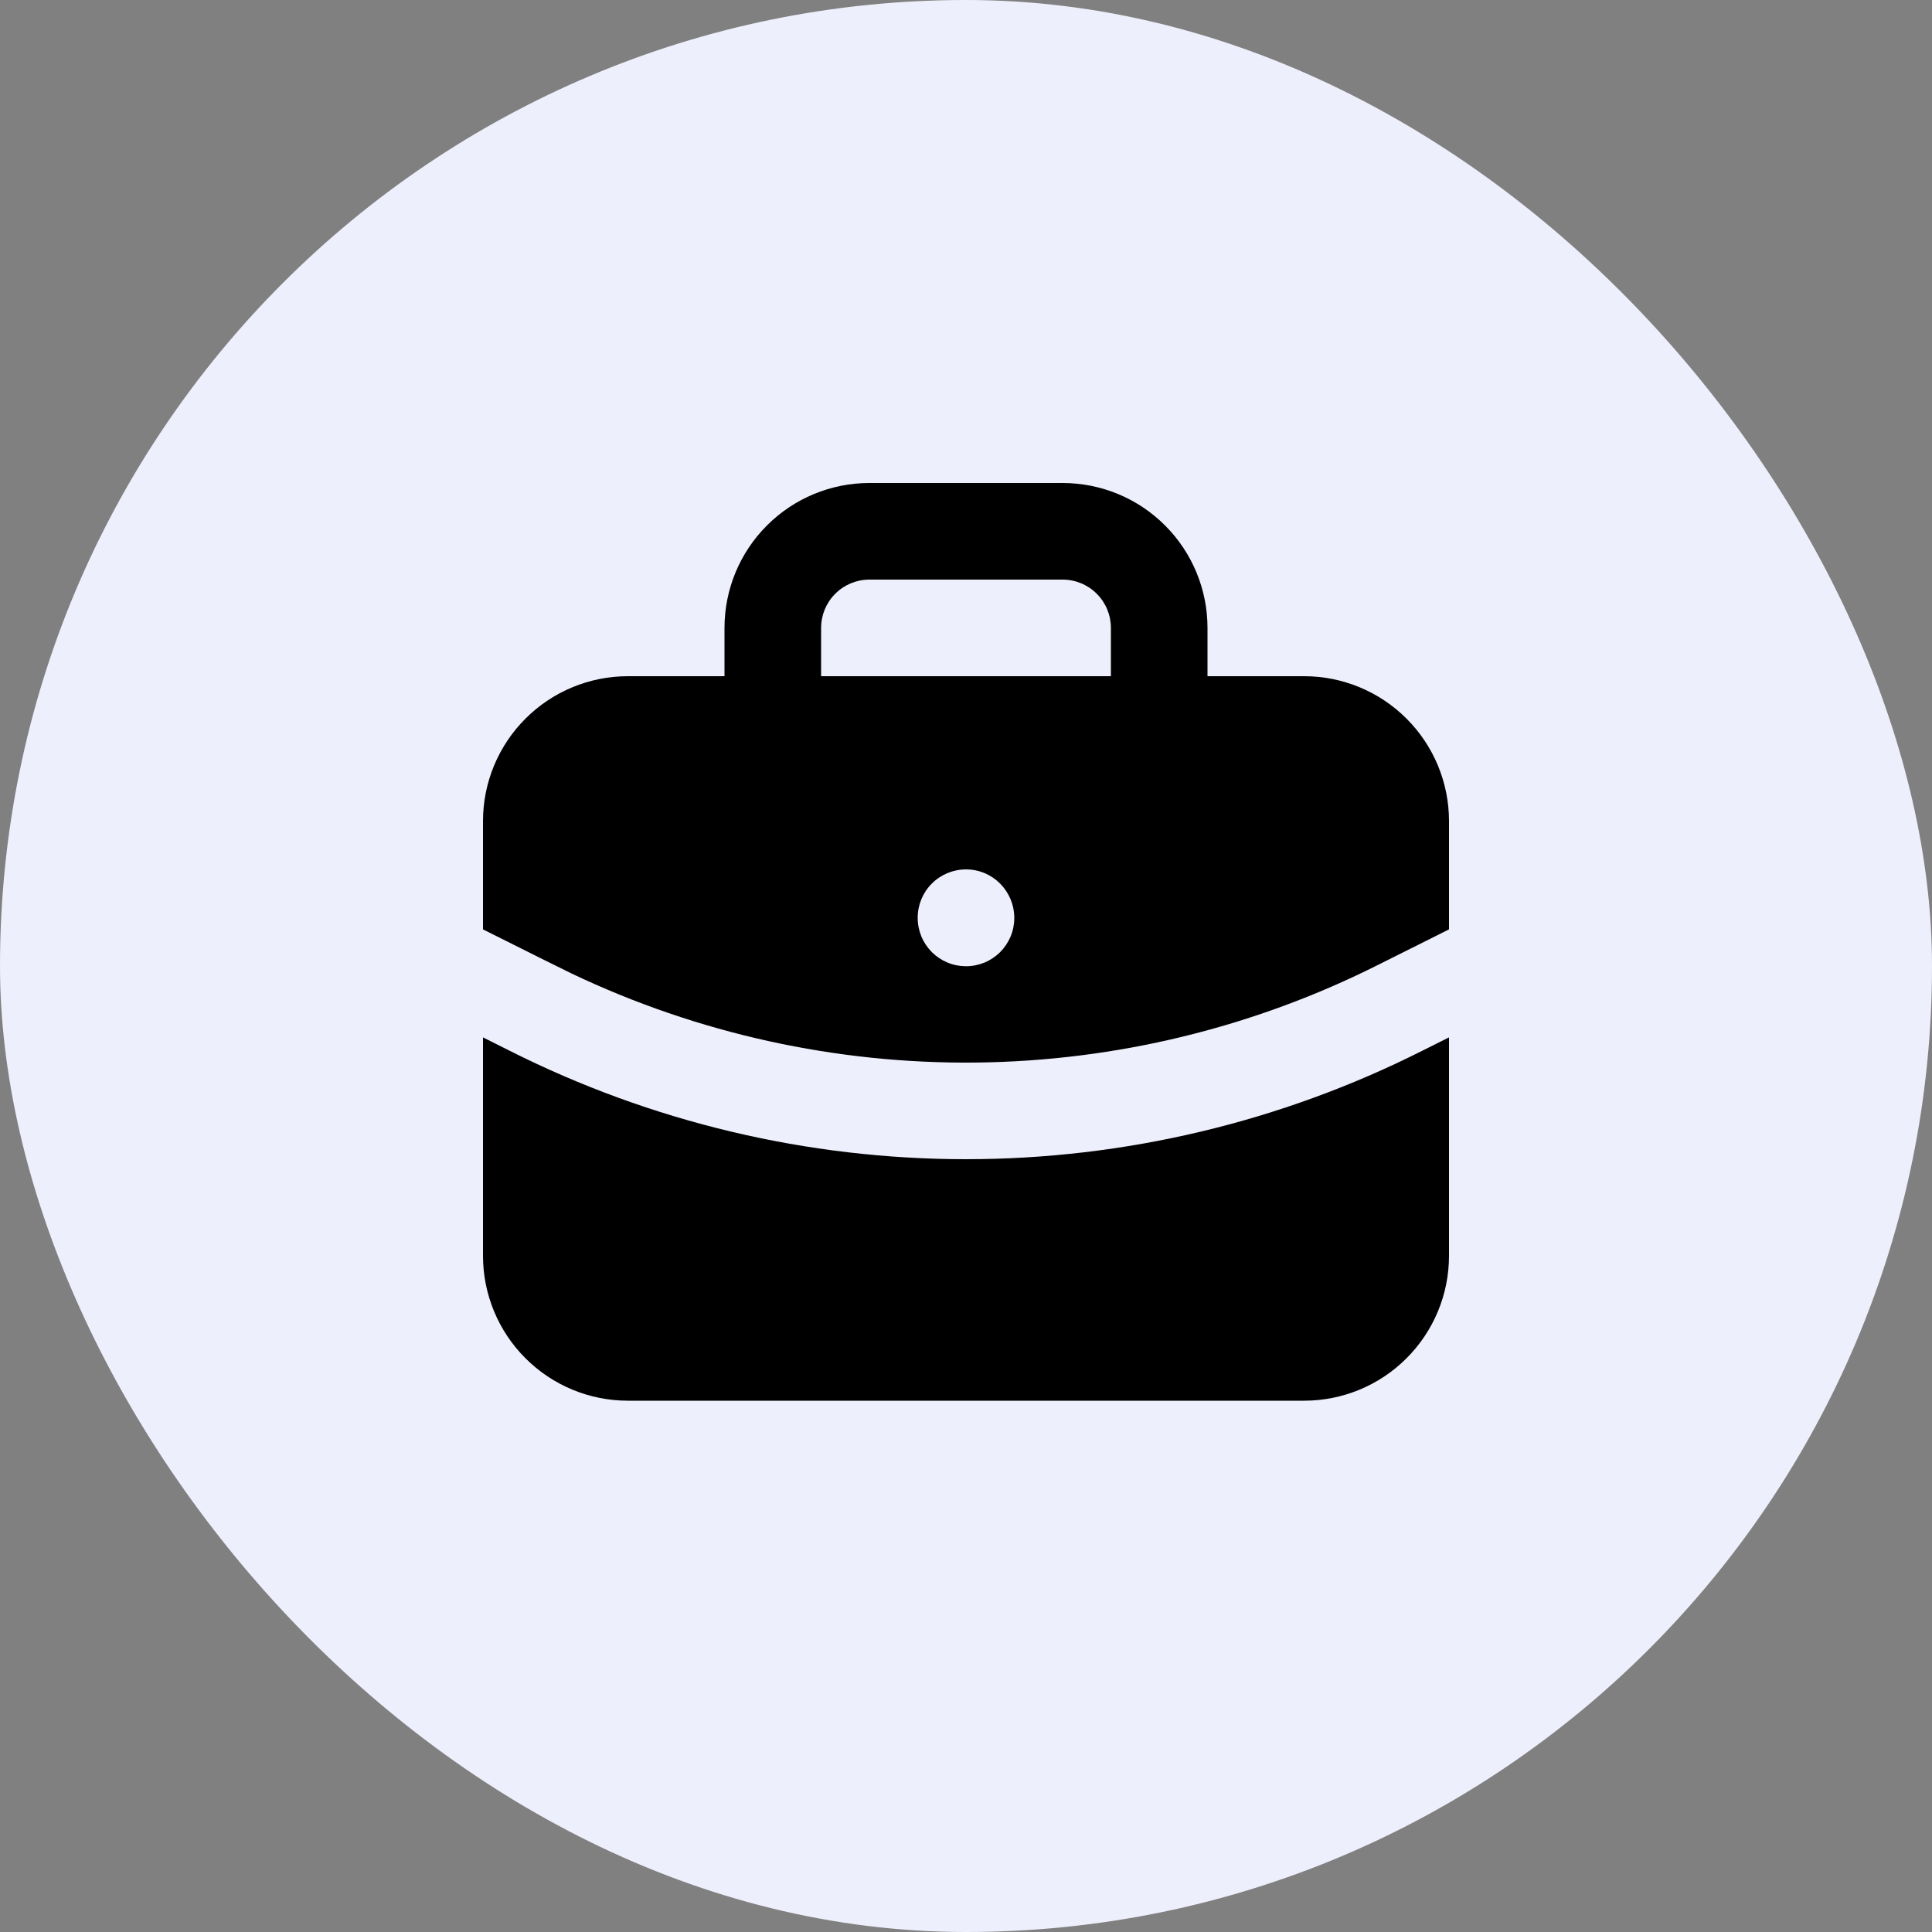 <svg width="40" height="40" viewBox="0 0 40 40" fill="none" xmlns="http://www.w3.org/2000/svg">
<rect x="0" y="0" width="40" height="40" fill="#808080" stroke="none"/>
<rect width="40" height="40" rx="20" fill="#EEEFFC"/>
<path d="M30 21.478V26C30 26.796 29.684 27.559 29.121 28.121C28.559 28.684 27.796 29 27 29H13C12.204 29 11.441 28.684 10.879 28.121C10.316 27.559 10 26.796 10 26V21.478L10.553 21.755C13.484 23.231 16.72 24 20.002 24C23.283 23.999 26.519 23.23 29.45 21.753L30 21.478ZM22 10C22.796 10 23.559 10.316 24.121 10.879C24.684 11.441 25 12.204 25 13V14H27C27.796 14 28.559 14.316 29.121 14.879C29.684 15.441 30 16.204 30 17V19.242L28.553 19.966C25.964 21.271 23.111 21.966 20.212 21.999C17.312 22.031 14.444 21.399 11.827 20.152L11.18 19.832L10 19.242V17C10 16.204 10.316 15.441 10.879 14.879C11.441 14.316 12.204 14 13 14H15V13C15 12.204 15.316 11.441 15.879 10.879C16.441 10.316 17.204 10 18 10H22ZM20 18C19.735 18 19.48 18.105 19.293 18.293C19.105 18.48 19 18.735 19 19C18.999 19.131 19.025 19.262 19.074 19.383C19.124 19.505 19.197 19.615 19.289 19.709C19.382 19.802 19.492 19.876 19.613 19.927C19.734 19.978 19.864 20.004 19.995 20.005C20.126 20.006 20.256 19.98 20.378 19.931C20.5 19.881 20.61 19.808 20.704 19.716C20.797 19.623 20.871 19.513 20.922 19.392C20.973 19.271 20.999 19.141 21 19.01C21 18.448 20.552 18 20 18ZM22 12H18C17.735 12 17.48 12.105 17.293 12.293C17.105 12.48 17 12.735 17 13V14H23V13C23 12.735 22.895 12.48 22.707 12.293C22.52 12.105 22.265 12 22 12Z" fill="black"/>
</svg>
